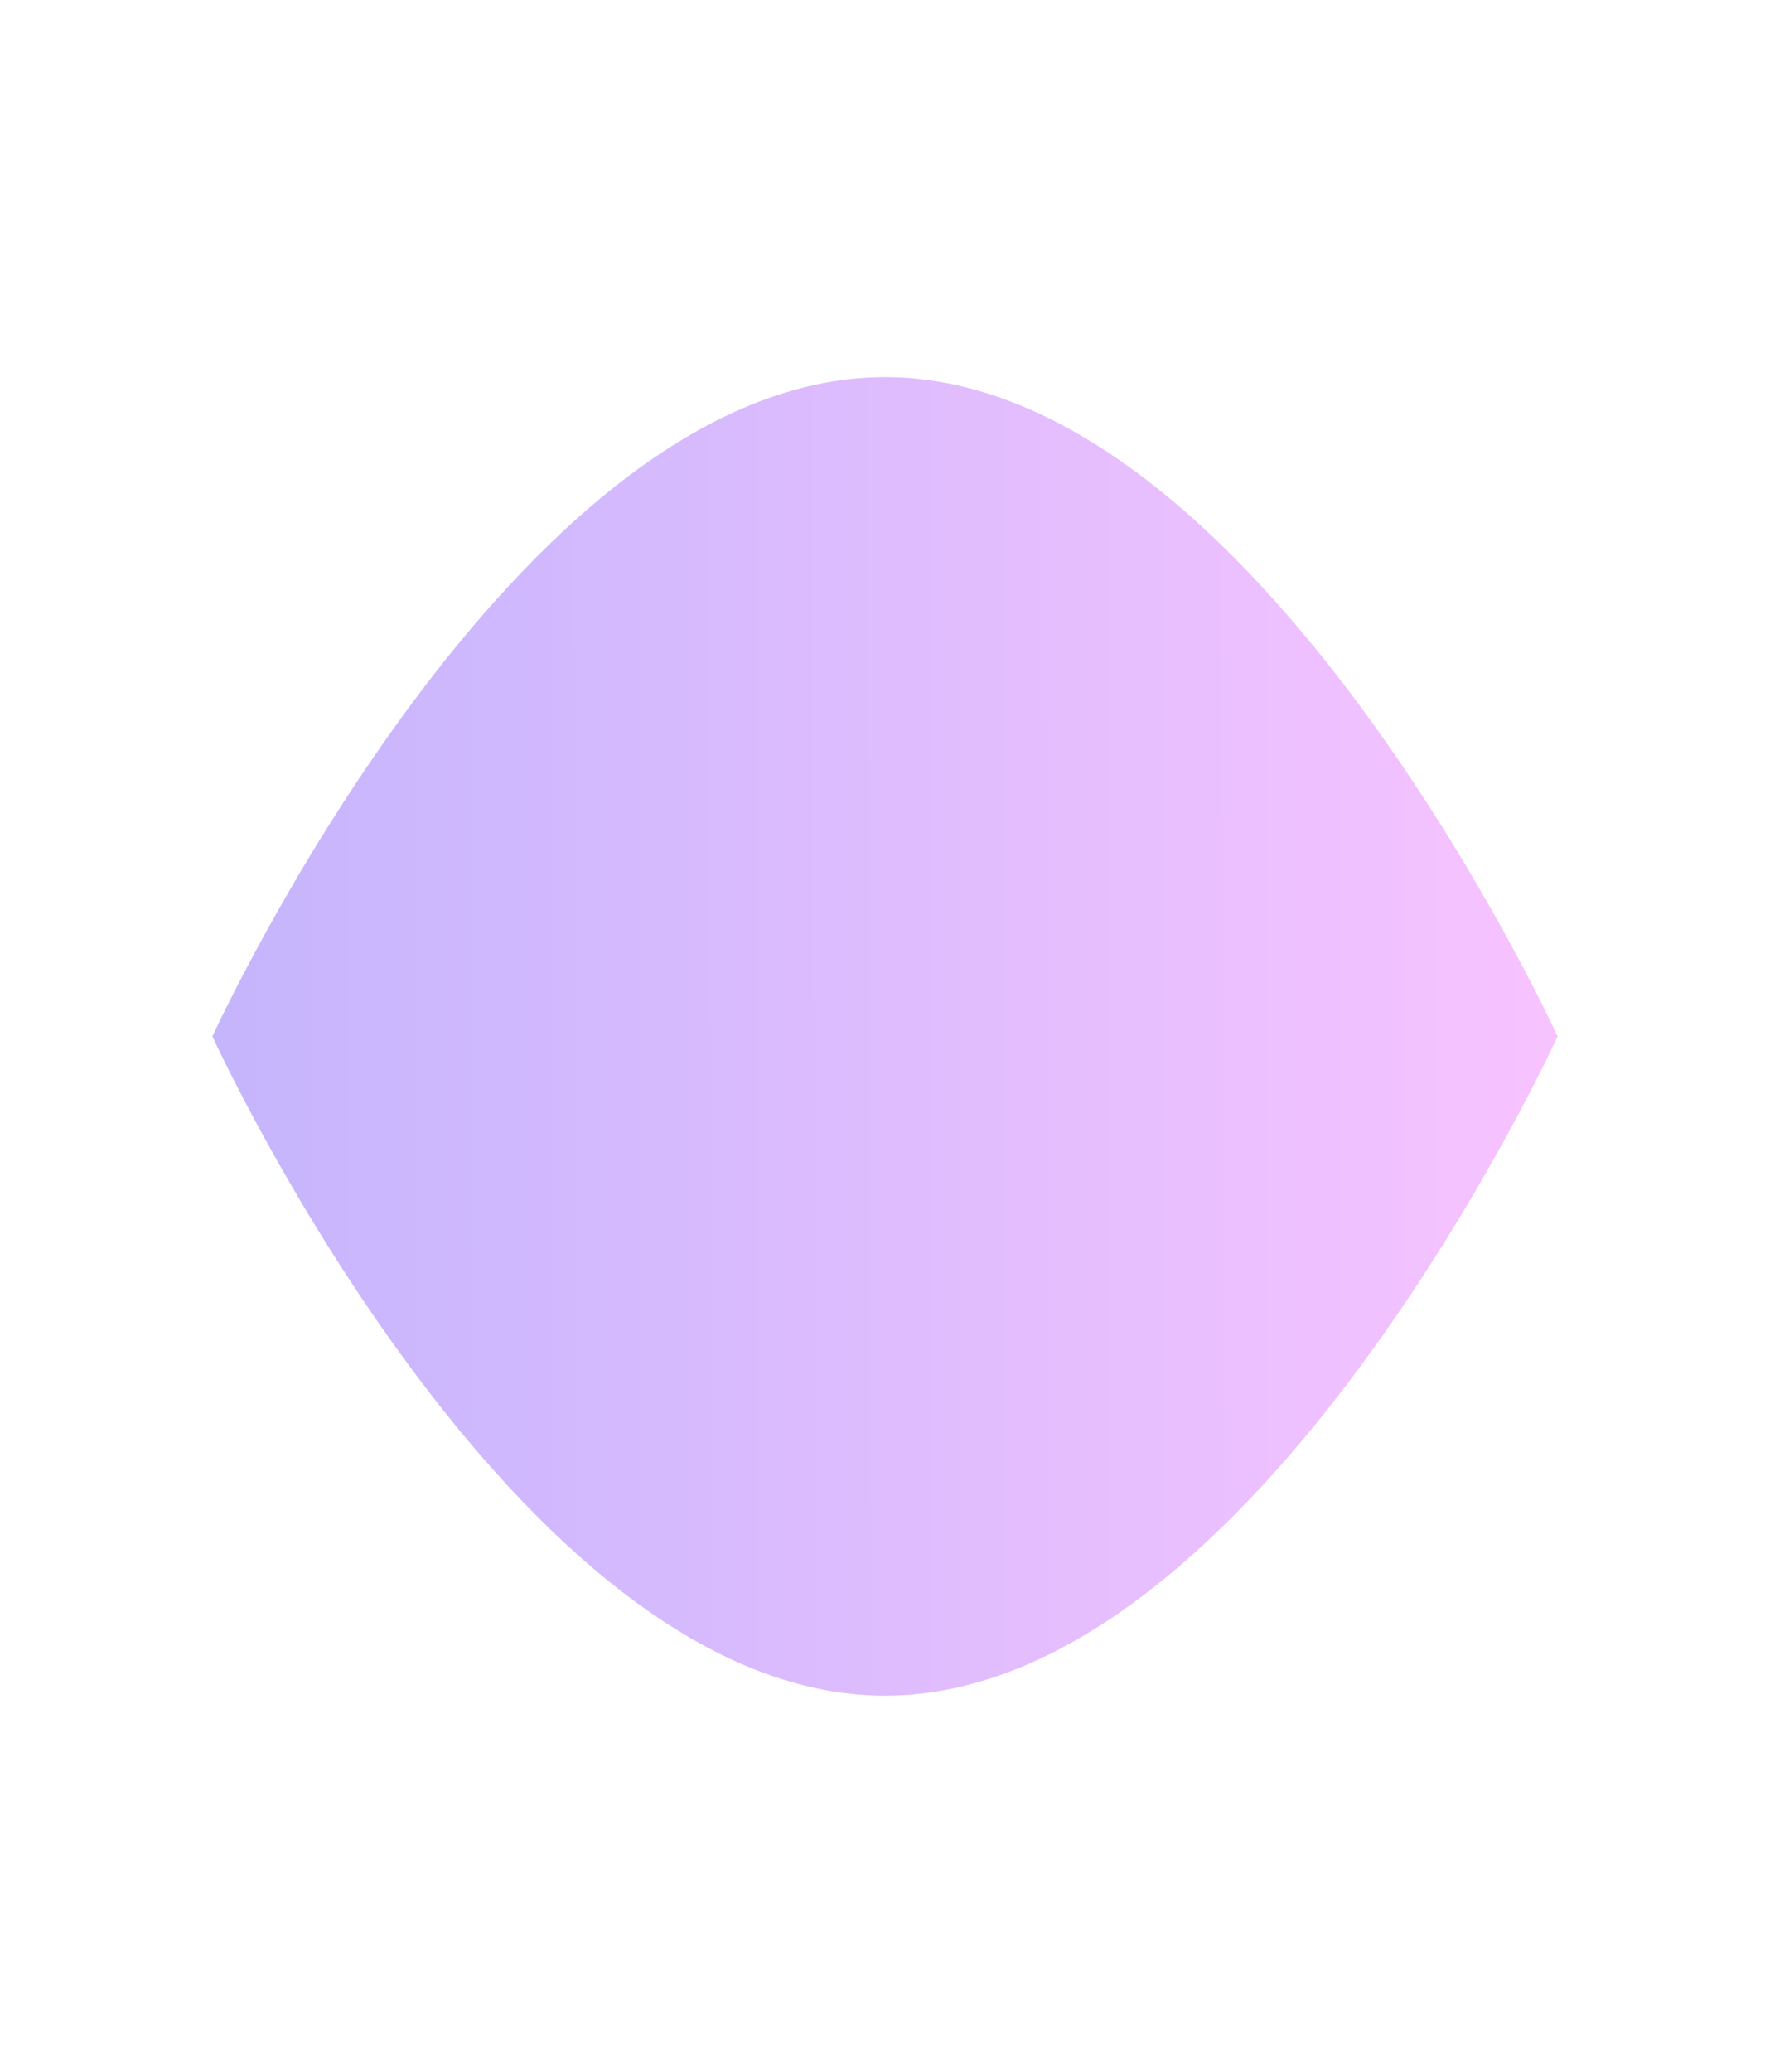 <?xml version="1.0" encoding="UTF-8"?> <svg xmlns="http://www.w3.org/2000/svg" width="1600" height="1872" viewBox="0 0 1600 1872" fill="none"><g style="mix-blend-mode:difference" opacity="0.3" filter="url(#filter0_f_586_1129)"><path d="M800 1532C464.21 1532 191.999 936.363 191.999 936.363C191.999 936.363 464.21 340.726 800 340.726C1135.79 340.726 1408 936.363 1408 936.363C1408 936.363 1135.79 1532 800 1532Z" fill="url(#paint0_linear_586_1129)"></path></g><defs><filter id="filter0_f_586_1129" x="-148" y="0.726" width="1896" height="1871.27" filterUnits="userSpaceOnUse" color-interpolation-filters="sRGB"><feFlood flood-opacity="0" result="BackgroundImageFix"></feFlood><feBlend mode="normal" in="SourceGraphic" in2="BackgroundImageFix" result="shape"></feBlend><feGaussianBlur stdDeviation="170" result="effect1_foregroundBlur_586_1129"></feGaussianBlur></filter><linearGradient id="paint0_linear_586_1129" x1="1408" y1="936.363" x2="13.144" y2="939.026" gradientUnits="userSpaceOnUse"><stop stop-color="#E535FF"></stop><stop offset="1" stop-color="#2300F7"></stop></linearGradient></defs></svg> 